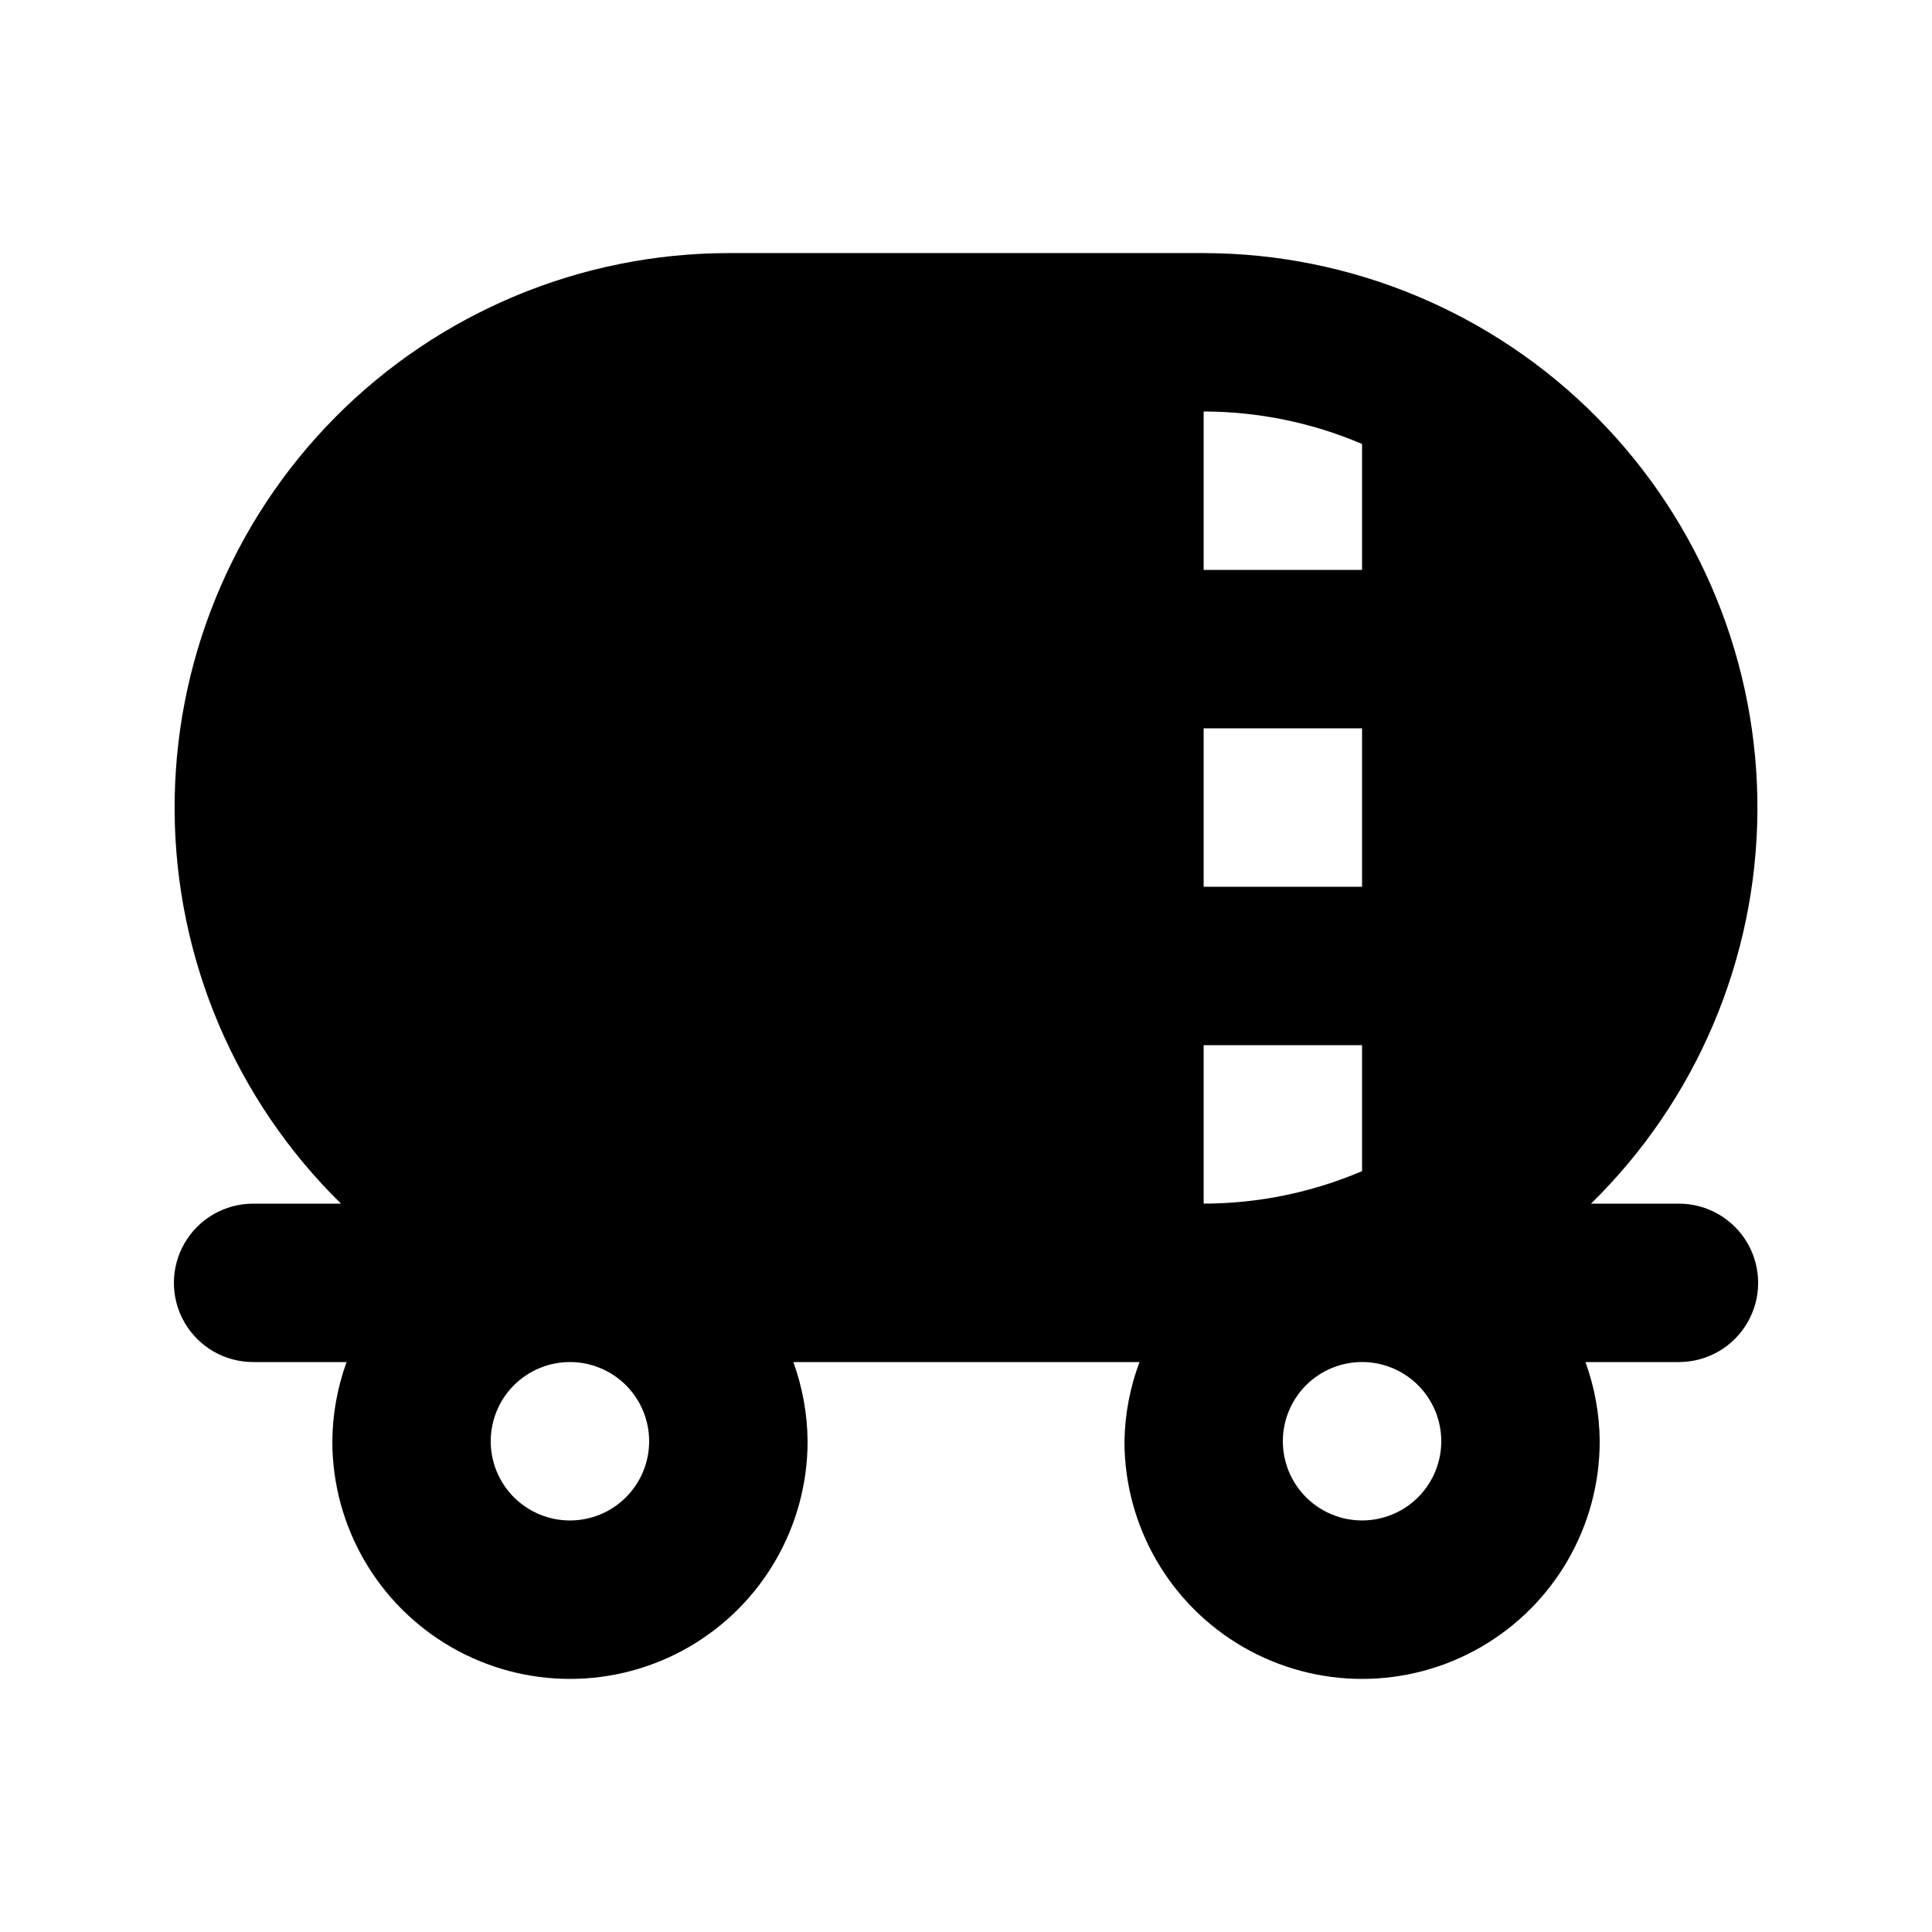 <?xml version="1.0" encoding="UTF-8"?>
<!-- Uploaded to: ICON Repo, www.svgrepo.com, Generator: ICON Repo Mixer Tools -->
<svg fill="#000000" width="800px" height="800px" version="1.1" viewBox="144 144 512 512" xmlns="http://www.w3.org/2000/svg">
 <path d="m462.98 211.07h-125.95c-39.125 0.051-76.613 15.699-104.16 43.48-27.547 27.785-42.875 65.402-42.594 104.53 0.285 39.121 16.156 76.516 44.102 103.9h-23.301c-7.5 0-14.43 4-18.18 10.496-3.75 6.492-3.75 14.496 0 20.988 3.75 6.496 10.68 10.496 18.18 10.496h24.77c-2.441 6.734-3.723 13.832-3.777 20.992 0 22.5 12.004 43.293 31.488 54.539 19.484 11.25 43.492 11.25 62.977 0 19.484-11.246 31.488-32.039 31.488-54.539-0.059-7.16-1.336-14.258-3.781-20.992h91.738c-2.516 6.723-3.867 13.82-3.988 20.992 0 22.5 12 43.293 31.488 54.539 19.484 11.25 43.488 11.25 62.973 0 19.488-11.246 31.488-32.039 31.488-54.539-0.055-7.16-1.332-14.258-3.777-20.992h24.77c7.5 0 14.43-4 18.18-10.496 3.75-6.492 3.75-14.496 0-20.988-3.75-6.496-10.68-10.496-18.18-10.496h-23.301c27.945-27.383 43.82-64.777 44.102-103.9 0.285-39.125-15.047-76.742-42.594-104.53-27.547-27.781-65.035-43.43-104.16-43.48zm-167.94 335.87c-5.566 0-10.906-2.211-14.844-6.148-3.938-3.934-6.148-9.273-6.148-14.844 0-5.566 2.211-10.906 6.148-14.844 3.938-3.934 9.277-6.148 14.844-6.148 5.566 0 10.906 2.215 14.844 6.148 3.938 3.938 6.148 9.277 6.148 14.844 0 5.57-2.211 10.91-6.148 14.844-3.938 3.938-9.277 6.148-14.844 6.148zm167.94-293.89c14.43 0.016 28.707 2.941 41.98 8.605v33.379h-41.98zm0 83.969h41.984v41.984h-41.984zm0 83.969h41.984v33.379l-0.004-0.004c-13.273 5.664-27.551 8.594-41.98 8.609zm41.984 125.95-0.004-0.004c-5.566 0-10.906-2.211-14.844-6.148-3.934-3.934-6.148-9.273-6.148-14.844 0-5.566 2.215-10.906 6.148-14.844 3.938-3.934 9.277-6.148 14.844-6.148 5.57 0 10.91 2.215 14.844 6.148 3.938 3.938 6.148 9.277 6.148 14.844 0 5.57-2.211 10.91-6.148 14.844-3.934 3.938-9.273 6.148-14.844 6.148z"/>
</svg>